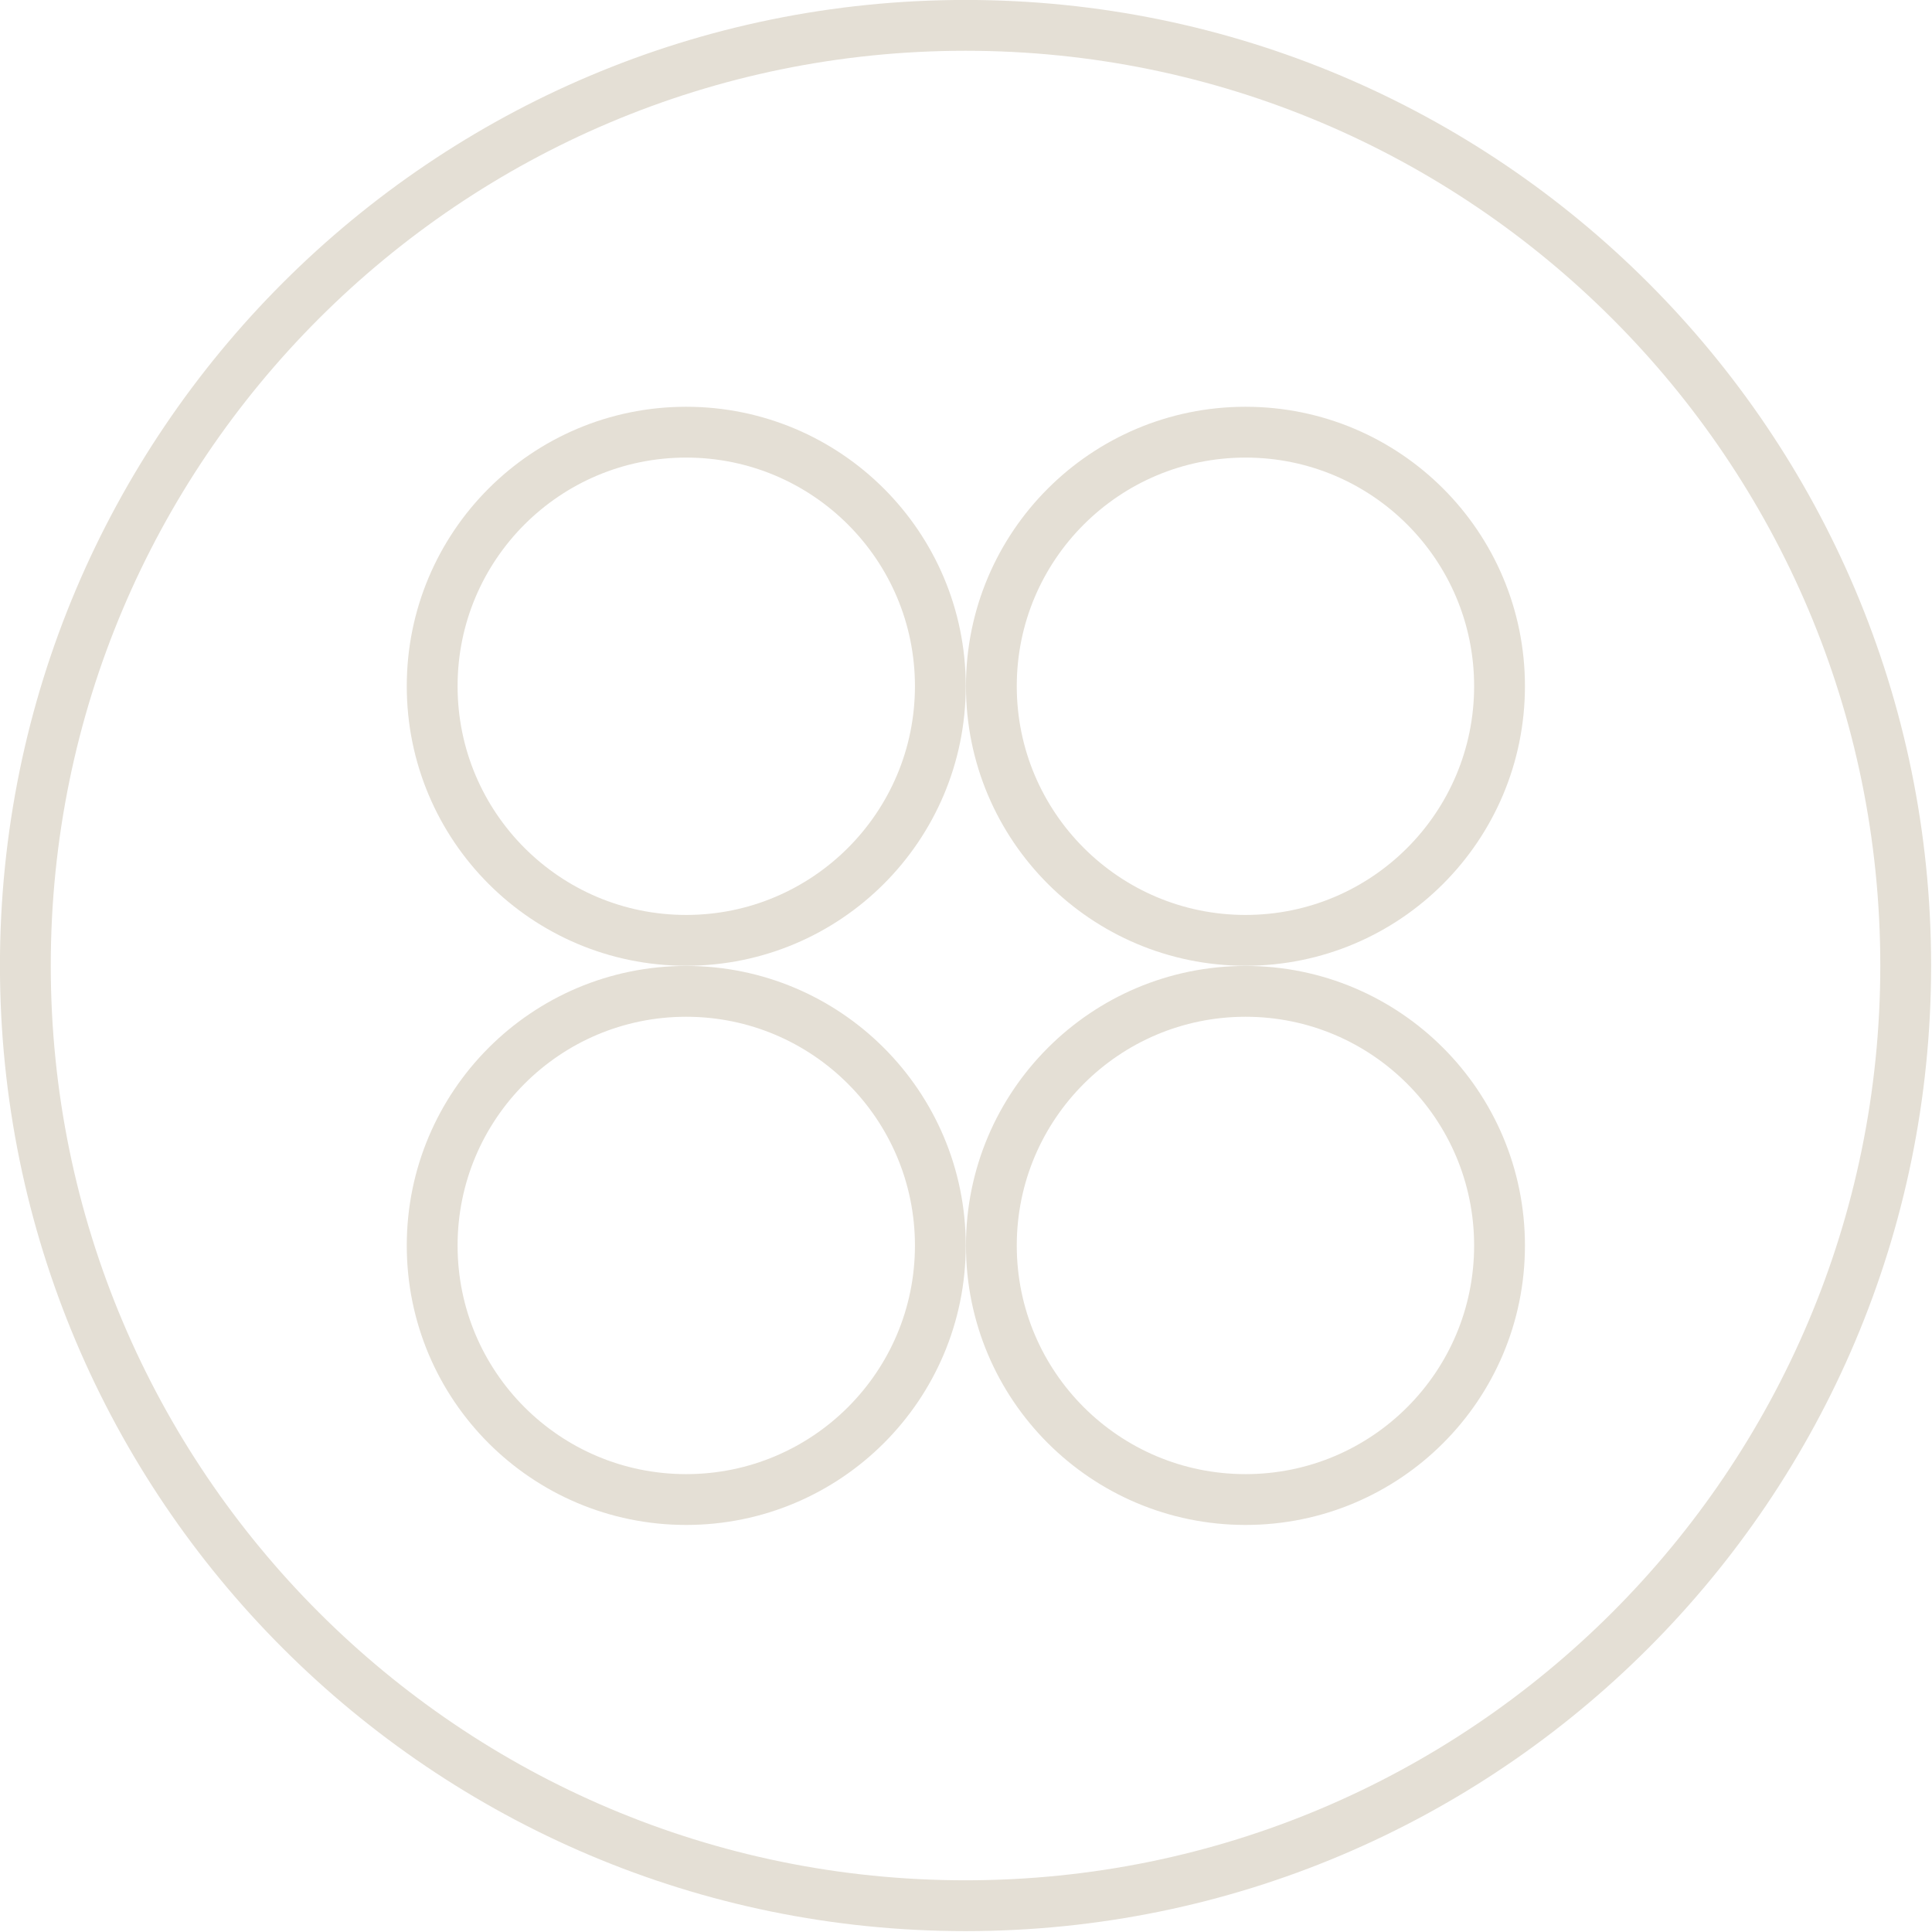 <?xml version="1.0" encoding="UTF-8"?>
<svg xmlns="http://www.w3.org/2000/svg" xmlns:xlink="http://www.w3.org/1999/xlink" width="33px"
    height="33px" viewBox="0 0 33 33" version="1.1">
    <g id="surface1">
        <path
            style="fill:none;stroke-width:1;stroke-linecap:butt;stroke-linejoin:miter;stroke:rgb(89.412%,87.451%,83.529%);stroke-opacity:1;stroke-miterlimit:4;"
            d="M 37.501 19 C 37.501 29.215 29.215 37.501 19 37.501 C 8.785 37.501 0.499 29.215 0.499 19 C 0.499 8.785 8.785 0.499 19 0.499 C 29.215 0.499 37.501 8.785 37.501 19 Z M 37.501 19 "
            transform="matrix(0.868,0,0,0.868,0,0)" />
        <path
            style="fill:none;stroke-width:1;stroke-linecap:butt;stroke-linejoin:miter;stroke:rgb(89.412%,87.451%,83.529%);stroke-opacity:1;stroke-miterlimit:4;"
            d="M 10.501 5.499 C 10.501 8.261 8.261 10.501 5.499 10.501 C 2.737 10.501 0.501 8.261 0.501 5.499 C 0.501 2.737 2.737 0.501 5.499 0.501 C 8.261 0.501 10.501 2.737 10.501 5.499 Z M 10.501 5.499 "
            transform="matrix(0.868,0,0,0.868,6.947,6.947)" />
        <path
            style="fill:none;stroke-width:1;stroke-linecap:butt;stroke-linejoin:miter;stroke:rgb(89.412%,87.451%,83.529%);stroke-opacity:1;stroke-miterlimit:4;"
            d="M 10.499 5.499 C 10.499 8.261 8.263 10.501 5.501 10.501 C 2.739 10.501 0.499 8.261 0.499 5.499 C 0.499 2.737 2.739 0.501 5.501 0.501 C 8.263 0.501 10.499 2.737 10.499 5.499 Z M 10.499 5.499 "
            transform="matrix(0.868,0,0,0.868,16.5,6.947)" />
        <path
            style="fill:none;stroke-width:1;stroke-linecap:butt;stroke-linejoin:miter;stroke:rgb(89.412%,87.451%,83.529%);stroke-opacity:1;stroke-miterlimit:4;"
            d="M 10.499 5.501 C 10.499 8.263 8.263 10.499 5.501 10.499 C 2.739 10.499 0.499 8.263 0.499 5.501 C 0.499 2.739 2.739 0.499 5.501 0.499 C 8.263 0.499 10.499 2.739 10.499 5.501 Z M 10.499 5.501 "
            transform="matrix(0.868,0,0,0.868,16.5,16.5)" />
        <path
            style="fill:none;stroke-width:1;stroke-linecap:butt;stroke-linejoin:miter;stroke:rgb(89.412%,87.451%,83.529%);stroke-opacity:1;stroke-miterlimit:4;"
            d="M 10.501 5.501 C 10.501 8.263 8.261 10.499 5.499 10.499 C 2.737 10.499 0.501 8.263 0.501 5.501 C 0.501 2.739 2.737 0.499 5.499 0.499 C 8.261 0.499 10.501 2.739 10.501 5.501 Z M 10.501 5.501 "
            transform="matrix(0.868,0,0,0.868,6.947,16.5)" />
    </g>
</svg>
